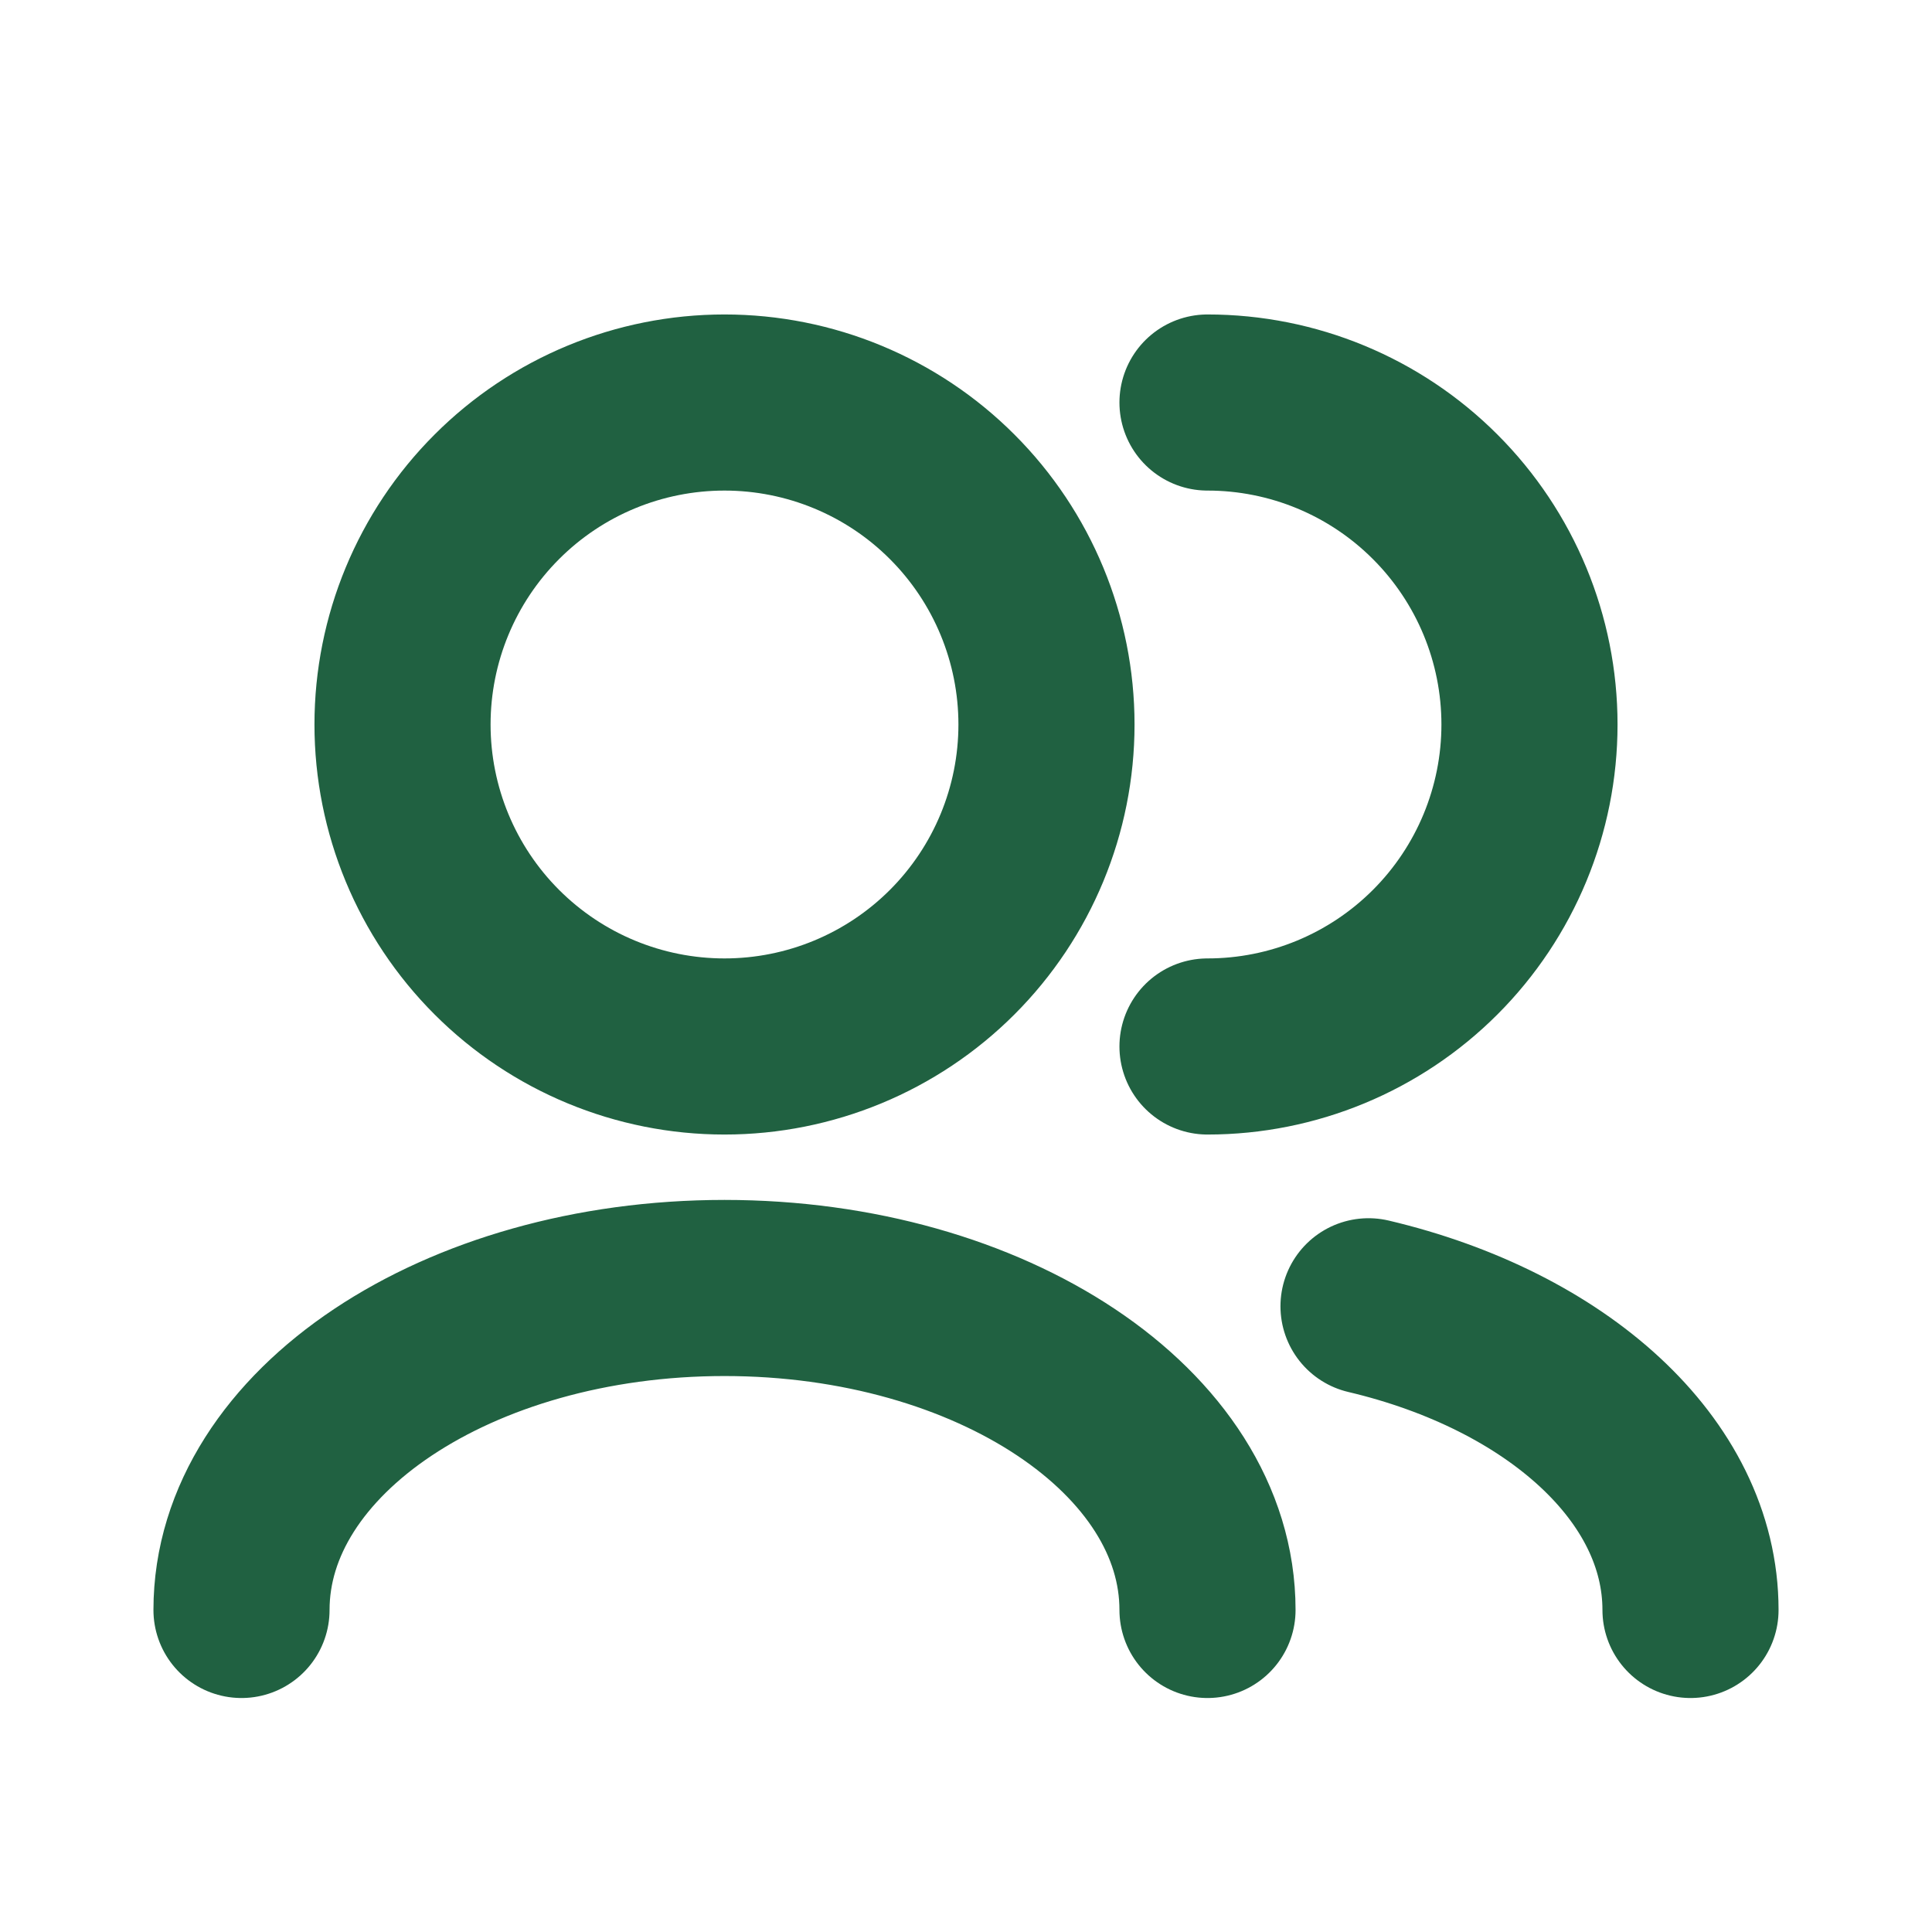 <svg width="32" height="32" viewBox="0 0 32 32" fill="none" xmlns="http://www.w3.org/2000/svg">
<path d="M28 26.666C28 24.344 25.773 22.369 22.667 21.636M20 26.666C20 23.72 16.419 21.333 12 21.333C7.581 21.333 4 23.72 4 26.666M20 17.333C21.415 17.333 22.771 16.771 23.771 15.771C24.771 14.771 25.333 13.414 25.333 12C25.333 10.585 24.771 9.229 23.771 8.229C22.771 7.228 21.415 6.667 20 6.667M12 17.333C10.585 17.333 9.229 16.771 8.229 15.771C7.229 14.771 6.667 13.414 6.667 12C6.667 10.585 7.229 9.229 8.229 8.229C9.229 7.228 10.585 6.667 12 6.667C13.415 6.667 14.771 7.228 15.771 8.229C16.771 9.229 17.333 10.585 17.333 12C17.333 13.414 16.771 14.771 15.771 15.771C14.771 16.771 13.415 17.333 12 17.333Z" stroke="#206141" stroke-width="2.917" stroke-linecap="round" stroke-linejoin="round"/>
</svg>
